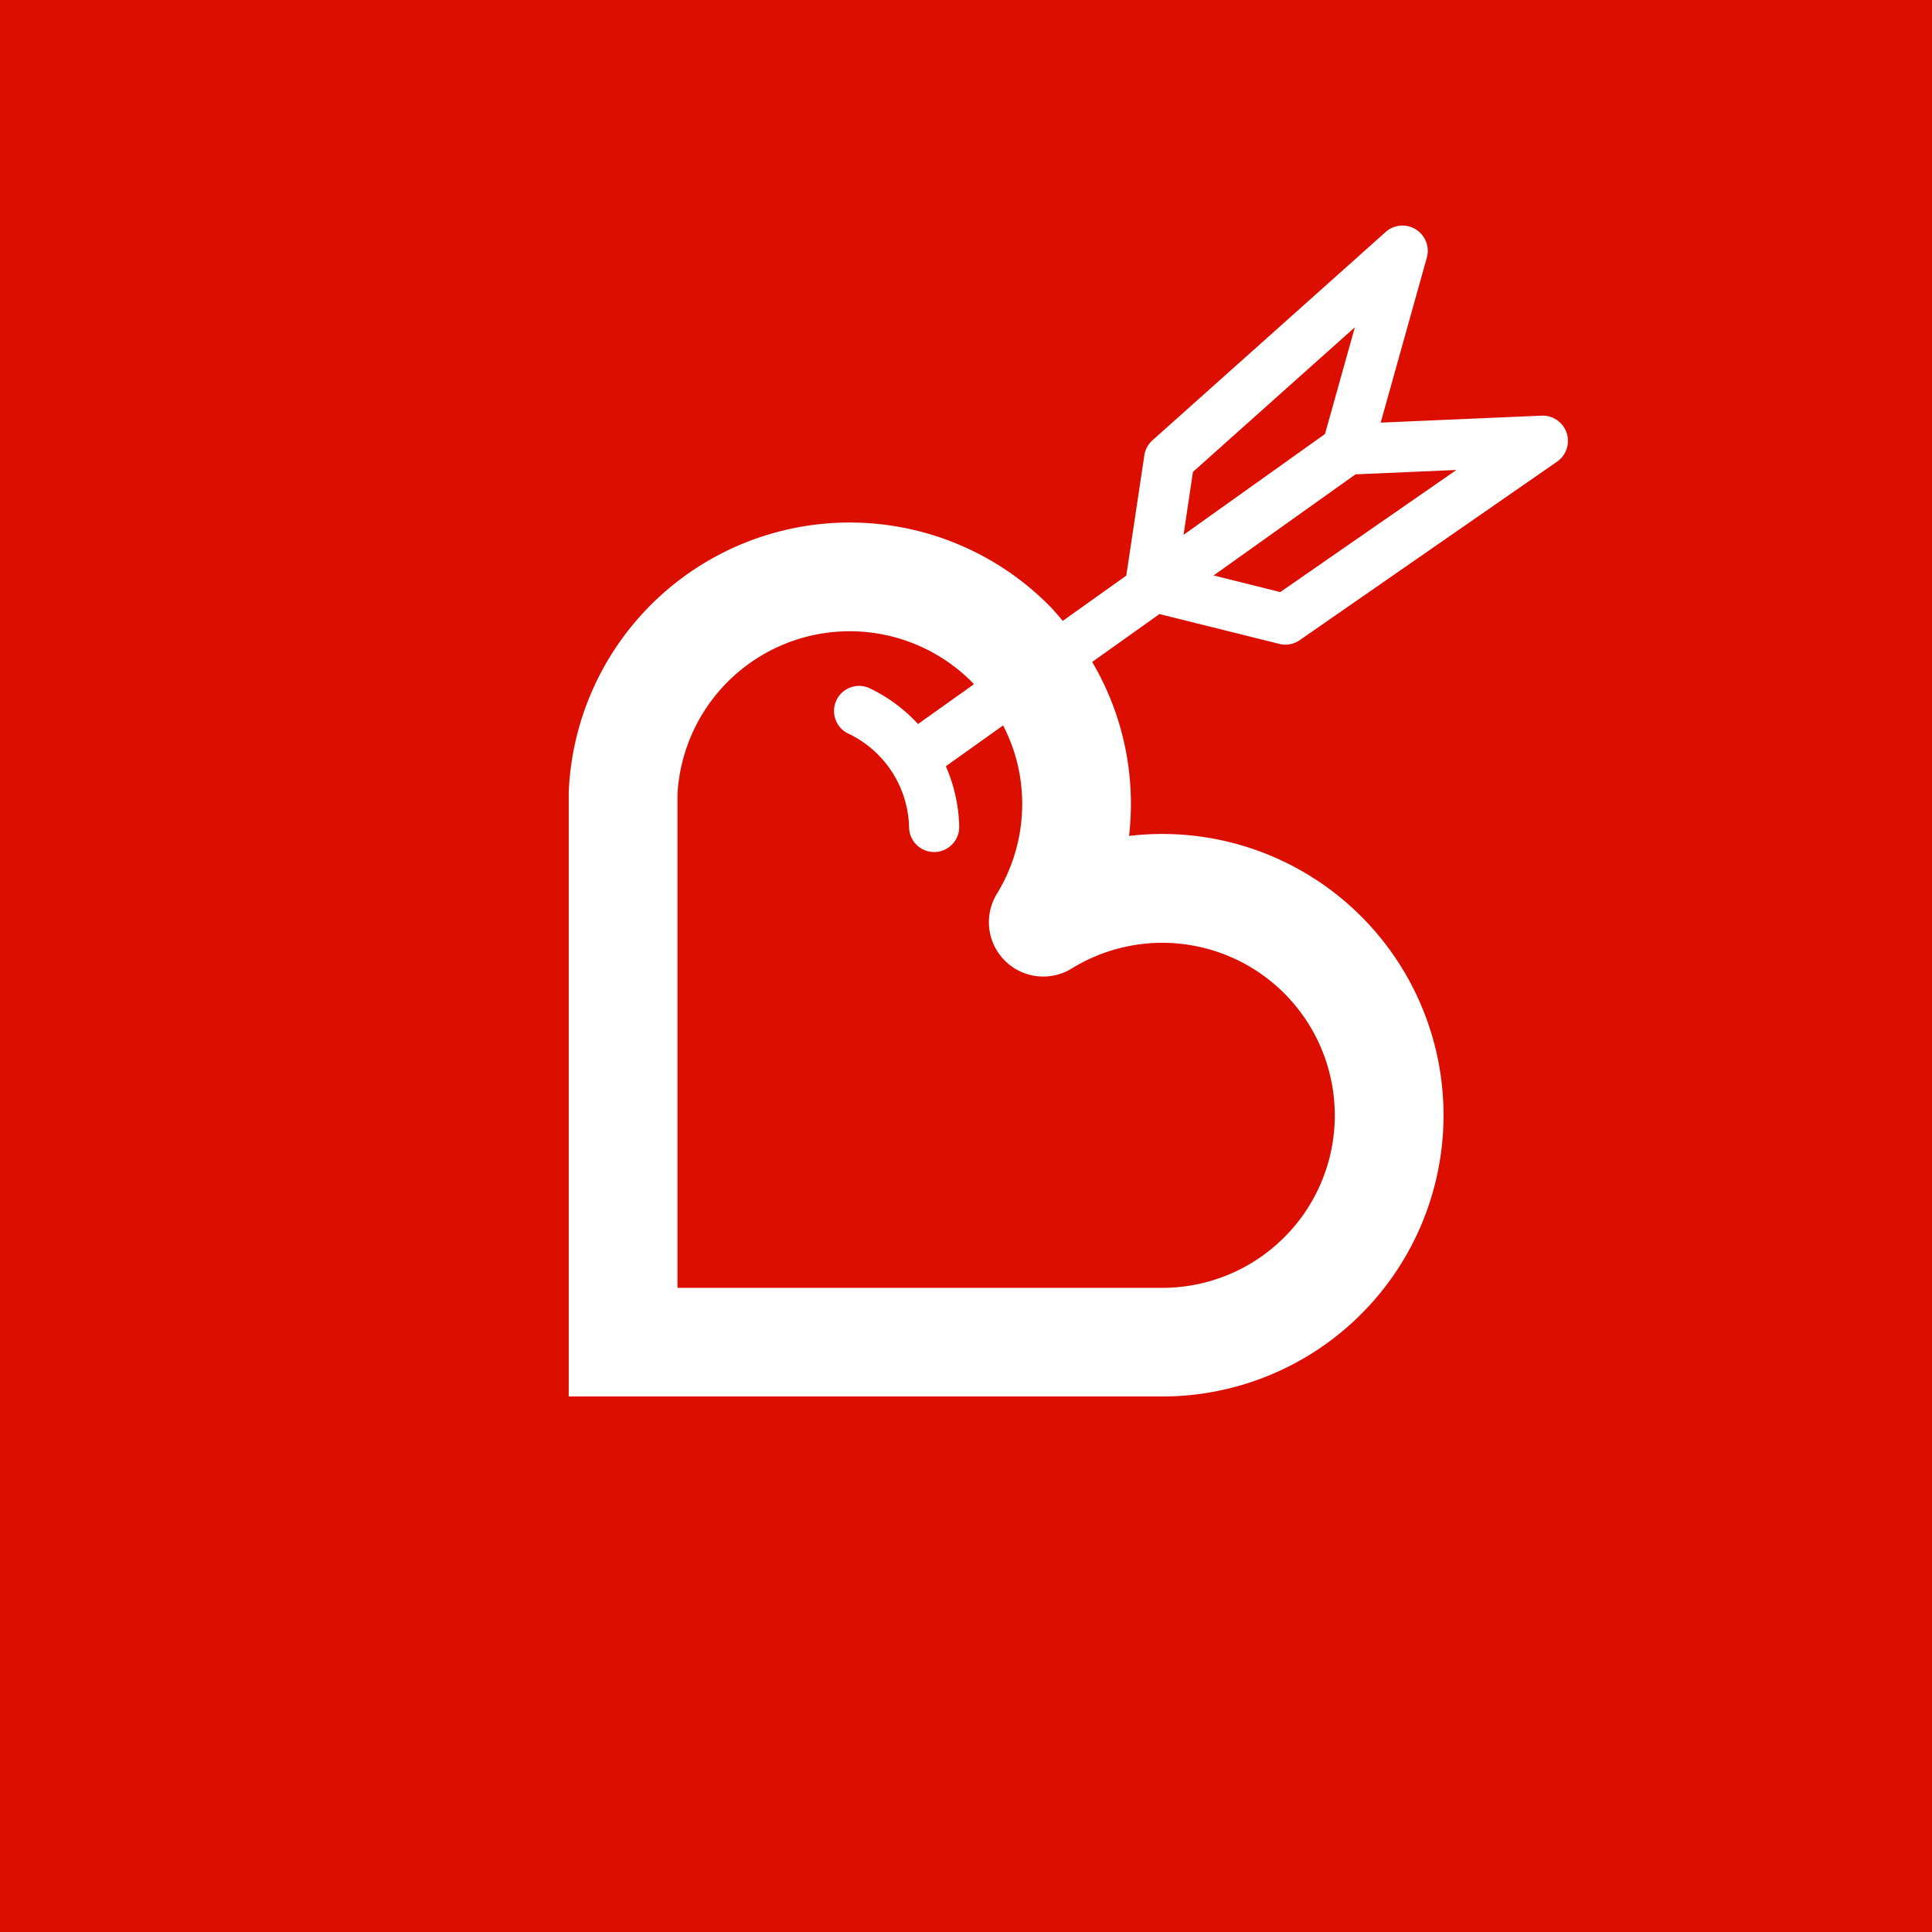 <svg height="300" viewBox="0 0 300 300" width="300" xmlns="http://www.w3.org/2000/svg" xmlns:xlink="http://www.w3.org/1999/xlink"><rect x="0" y="0" width="300" height="300" fill="#333333" stroke="none"/><clipPath id="a"><path d="m0 0h300v300h-300z"/></clipPath><g clip-path="url(#a)"><path d="m0 0h300v300h-300z" fill="#fff"/><path d="m0 0h300v300h-300z" fill="#db0e00"/><path d="m361.121 32.184a3.927 3.927 0 0 0 -3.889-2.666l-24.982 1.082 7.168-25.624a3.923 3.923 0 0 0 -5.775-4.429 3.7 3.7 0 0 0 -.616.449l-36.213 32.346a3.915 3.915 0 0 0 -1.263 2.346l-2.8 18.667-9.865 7.028c-.718-.834-1.413-1.682-2.2-2.469a43.662 43.662 0 0 0 -74.5 28.8c-.007.133-.014.266-.014.4v93.7h91.664 1.168a43.673 43.673 0 1 0 -5.826-87.035 43.29 43.29 0 0 0 -5.727-27.013l10.449-7.442 18.6 4.631a3.857 3.857 0 0 0 3.184-.582l39.955-27.711a3.922 3.922 0 0 0 1.485-4.478m-85.929 49.116a26.735 26.735 0 0 1 -2.533 22.46 8.44 8.44 0 0 0 11.638 11.588 26.789 26.789 0 1 1 14.587 49.6h-75.83v-76.616a26.875 26.875 0 0 1 1.335-7.028 26.787 26.787 0 0 1 44.364-10.45c.119.119.215.252.33.371l-8.676 6.175a24.525 24.525 0 0 0 -7.638-5.612 3.893 3.893 0 0 0 -3.024 7.175 16.552 16.552 0 0 1 9.275 14.55 3.89 3.89 0 0 0 3.892 3.763h.129a3.9 3.9 0 0 0 3.763-4.025 24.834 24.834 0 0 0 -2.077-9.293l8.894-6.34a27.611 27.611 0 0 1 1.57 3.681m27.906-43.047 25.143-22.46-4.638 16.576-21.966 15.657zm13.566 18.657-10.356-2.578 22.031-15.7 15.67-.681z" fill="#fff" transform="translate(-117.86 35.025)"/></g></svg>